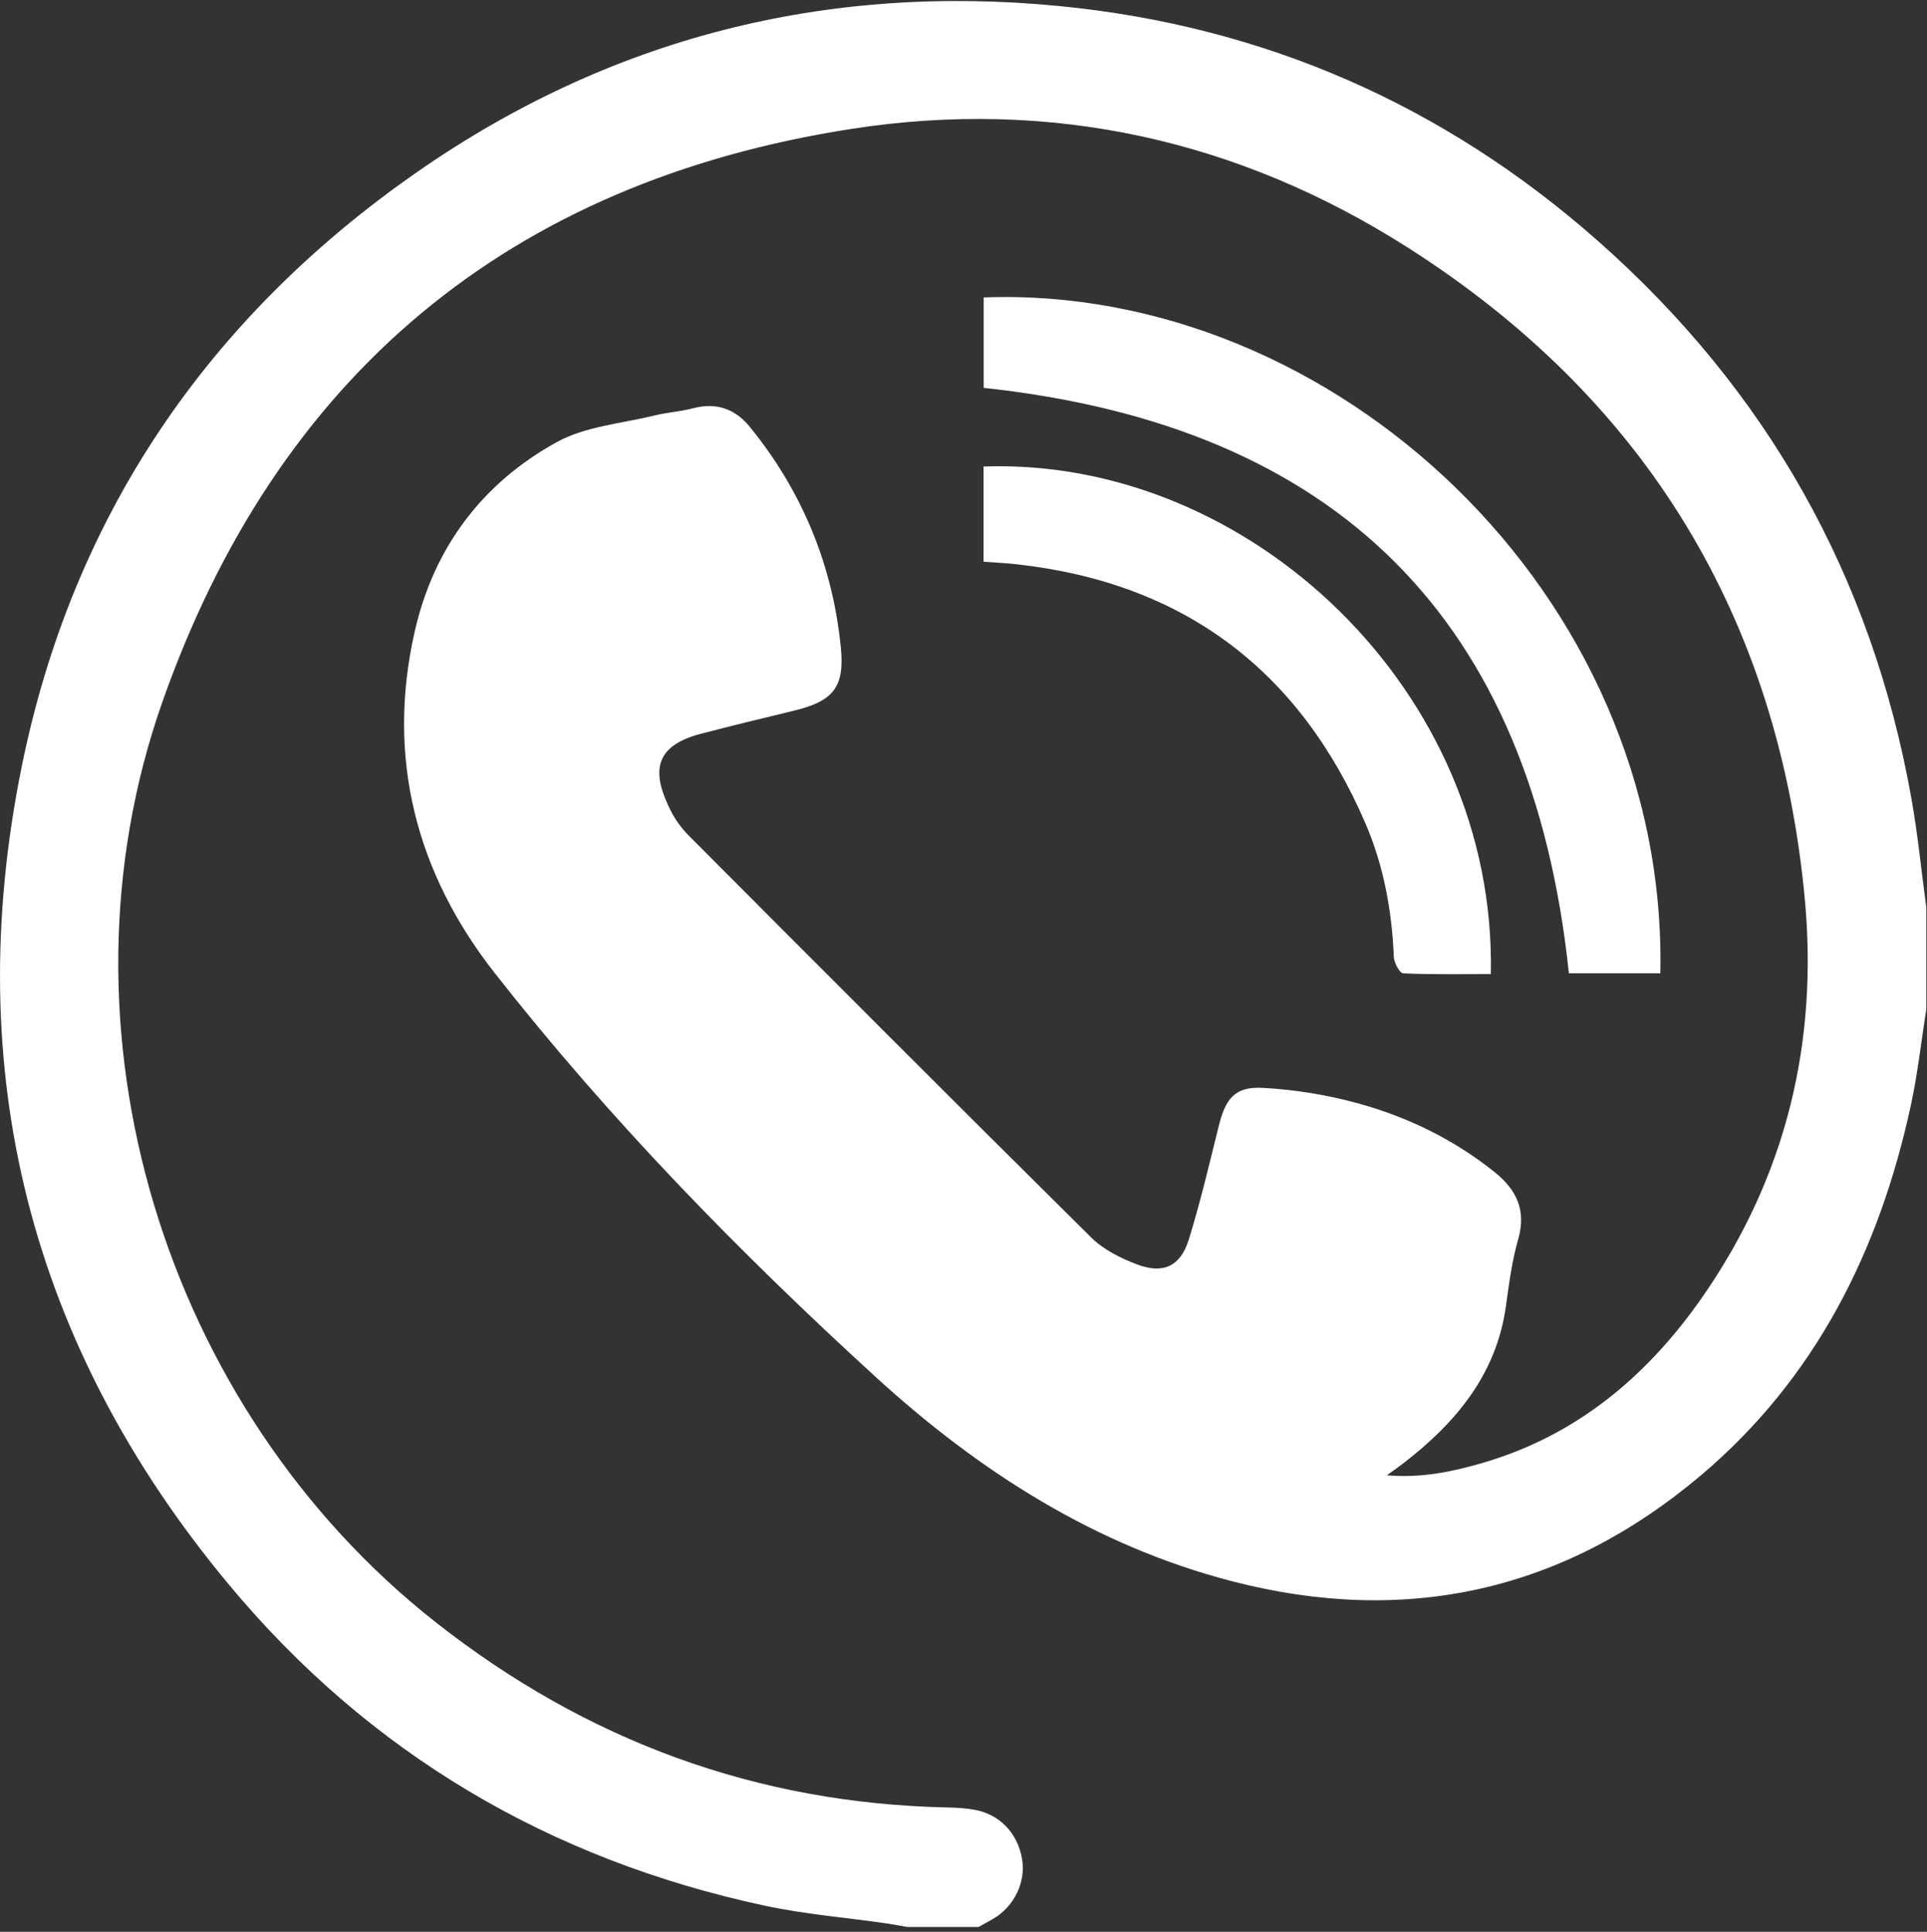 <svg width="370" height="371" viewBox="0 0 370 371" fill="none" xmlns="http://www.w3.org/2000/svg">
<rect x="0" y="0" width="370" height="371" fill="#333333" stroke="none"/>
<path d="M369.87 193.79C368.9 199.94 368.22 206.15 366.91 212.22C360.89 240.13 348.64 264.72 326.54 283.38C300.25 305.57 270.07 312.31 236.74 303.72C210.37 296.92 188.03 282.61 168.2 264.5C141.88 240.45 116.96 214.9 94.95 186.82C79.94 167.68 74.11 145.53 79.63 121.27C83.29 105.16 92.61 92.76 106.96 84.88C112.46 81.86 119.34 81.35 125.62 79.8C128.07 79.2 130.63 79.05 133.06 78.41C137.54 77.23 141.16 78.51 144 82.01C154.05 94.38 159.89 108.58 161.45 124.38C162.22 132.11 159.87 134.69 152.38 136.5C146.42 137.94 140.47 139.38 134.54 140.93C125.32 143.34 125.11 148.55 128.93 155.97C129.8 157.65 131.02 159.24 132.36 160.59C158.02 186.33 183.68 212.07 209.5 237.64C211.87 239.99 215.2 241.66 218.38 242.85C223.38 244.72 226.66 243.17 228.25 238.08C230.49 230.86 232.21 223.48 234.04 216.13C235.32 210.99 237.14 208.65 242.37 208.92C248.64 209.24 255 210.29 261.06 211.98C270.48 214.61 279.23 218.89 286.95 225.08C291.21 228.49 293.1 232.43 291.5 238.02C290.31 242.16 289.75 246.5 289.16 250.78C287.33 263.99 279.53 273.25 269.43 281.04C268.6 281.68 267.74 282.27 266.28 283.33C273 283.89 278.79 282.64 284.46 281.01C302.88 275.7 316.6 264.04 327.26 248.53C343.03 225.58 349.12 200 346.52 172.47C341.42 118.53 315.93 76.61 270.3 47.54C237.75 26.8 201.69 18.84 163.57 24.74C97.77 34.93 53.21 72.16 31.16 134.86C9.11 197.56 31.44 270.5 83.71 311.59C112.56 334.27 145.2 346.35 181.96 347.12C183.64 347.15 185.34 347.26 186.99 347.54C191.86 348.37 195.34 351.95 196.23 356.91C197.04 361.4 194.75 366.17 190.65 368.53C189.74 369.05 188.82 369.56 187.9 370.07H174.18C172.89 369.85 171.61 369.59 170.31 369.4C162.47 368.27 154.52 367.63 146.79 365.97C105.51 357.12 70.86 336.7 43.9 304.26C5.77 258.41 -7.65 205.66 4.15 147.32C13.88 99.22 39.85 61.04 80.1 33.03C117.17 7.23 158.62 -3.23 203.49 1.17C242.69 5.01 277.3 20.18 306.85 46.3C339.24 74.94 359.4 110.63 366.99 153.27C368.23 160.22 368.92 167.28 369.87 174.28V193.78V193.79Z" fill="white"/>
<path d="M318.8 186.92H301.24C294.11 119.07 256.85 81.79 188.88 74.49V57.12C256 54.6 320.27 113.96 318.8 186.92Z" fill="white"/>
<path d="M188.85 107.87V89.59C239.89 87.81 287.41 132.74 286.25 187.07C280.65 187.07 275.03 187.18 269.43 186.93C268.76 186.9 267.68 184.93 267.63 183.82C267.26 174.96 265.7 166.34 262.21 158.21C249.54 128.74 227.31 111.96 195.32 108.38C193.3 108.15 191.26 108.06 188.85 107.87Z" fill="white"/>
</svg>
